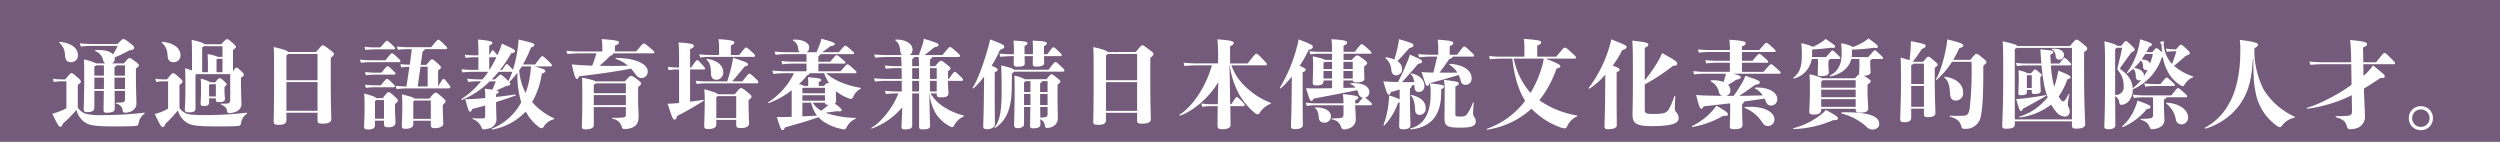 <svg xmlns="http://www.w3.org/2000/svg" xmlns:xlink="http://www.w3.org/1999/xlink" width="705" height="45.7" viewBox="0 0 705 45.7">
  <defs>
    <filter id="パス_258" x="5.756" y="1.834" width="689.328" height="43.866" filterUnits="userSpaceOnUse">
      <feOffset dy="3" input="SourceAlpha"/>
      <feGaussianBlur stdDeviation="3" result="blur"/>
      <feFlood flood-opacity="0.667"/>
      <feComposite operator="in" in2="blur"/>
      <feComposite in="SourceGraphic"/>
    </filter>
  </defs>
  <g id="リード文" transform="translate(-241 -755)">
    <g id="グループ_86" data-name="グループ 86" transform="translate(0 117)">
      <g id="グループ_87" data-name="グループ 87">
        <path id="パス_251" data-name="パス 251" d="M0,0H705V40H0Z" transform="translate(241 638)" fill="#52335c" opacity="0.8"/>
        <g transform="matrix(1, 0, 0, 1, 241, 638)" filter="url(#パス_258)">
          <path id="パス_258-2" data-name="パス 258" d="M19.17-21.06a15.828,15.828,0,0,1-1.3,2.4c-.729-.81-2.268-1.35-4.914-1.215a.154.154,0,0,0-.054.3,3.506,3.506,0,0,1,2.187,2.565,1.6,1.6,0,0,0,.567.891H13.149a16.166,16.166,0,0,0-3.483-1.107c.081,1.431.081,2.16.081,6.291,0,3.267-.135,7.074-.135,7.56,0,.756.189,1,.945,1,1.458,0,2.052-.432,2.052-1.215V-8.37h2.673c-.027,2.511-.081,4.941-.081,5.238,0,.7.135.918.864.918,1.755,0,2.3-.432,2.3-1.188,0-.216-.027-2.538-.054-4.968h2.943v2.16c0,.729-.162,1-.594,1.053a10.758,10.758,0,0,1-1.809.108c-.162,0-.162.3,0,.324a2.024,2.024,0,0,1,1.728,1.809c.108.486.243.7.7.7a4.772,4.772,0,0,0,1.593-.324,2.423,2.423,0,0,0,1.593-2.511c0-.918-.135-4.266-.135-7.317v-2.295c.756-.567.837-.675.837-.918,0-.27-.108-.4-1.107-1.161-1.107-.837-1.269-.891-1.566-.891-.27,0-.4.135-1.539,1.512H17.577a1.368,1.368,0,0,0,.783-1.242,2.1,2.1,0,0,0-.054-.432,37.174,37.174,0,0,0,4.158-2c1.107-.135,1.377-.351,1.377-.729,0-.189-.081-.459-.783-1.026C21.357-22.9,21.006-23,20.763-23c-.216,0-.351.081-1.62,1.4H11.61a29.017,29.017,0,0,1-3.105-.189l.27.918a26.269,26.269,0,0,1,2.835-.189ZM18.279-8.91v-3.213h2.97V-8.91Zm-5.67,0v-3.213h2.7v.918c0,.7,0,1.512-.027,2.295Zm0-3.753v-2.592a2.135,2.135,0,0,0,.54-.324h2.133c.027.54.027,1.242.027,2.916Zm8.64-2.916v2.916h-2.97v-2.376c.405-.27.54-.378.567-.54Zm-18.5-6.345A4.554,4.554,0,0,1,4.32-18.5c.081,1.323.513,2.025,1.593,2.025A1.854,1.854,0,0,0,7.965-18.5c0-1.728-1.593-3.321-4.995-3.7C2.808-22.221,2.619-22.032,2.754-21.924ZM7.938-10.017c.729-.594.864-.729.864-.945,0-.351-.108-.486-1.323-1.539-.918-.81-1.053-.864-1.35-.864-.27,0-.4.162-1.728,1.755H3.564A16.2,16.2,0,0,1,.918-11.8l.243.918a12.339,12.339,0,0,1,2.4-.189H4.725v7.614A21.451,21.451,0,0,1,2.376-2.43a14.289,14.289,0,0,1-1.62.486C2.268,1.323,2.673,1.755,3,1.755c.3,0,.486-.216.783-.945A31.808,31.808,0,0,0,7.56-3.024,5.819,5.819,0,0,0,9.5.162C10.881,1.3,12.2,1.647,18.36,1.647c4.023,0,5.238-.054,5.94-.135.567-.027.756-.324.837-.945A3.769,3.769,0,0,1,26.73-1.917c.135-.108.081-.324-.081-.3a99.261,99.261,0,0,1-11.232.675,19.411,19.411,0,0,1-5.319-.4,4.617,4.617,0,0,1-2.16-1.7Zm33.183-2.862a2.207,2.207,0,0,0,.243-.216h9.558v7.29c0,.621-.3.945-.783,1a12.563,12.563,0,0,1-1.782.027c-.162,0-.189.135-.054.216,1.161.567,1.566.972,1.728,1.809.081.486.216.675.7.675a5.656,5.656,0,0,0,1.944-.486,2.346,2.346,0,0,0,1.4-2.484c0-.648-.108-2.538-.108-5.643v-1.4c.756-.513.783-.594.783-.837,0-.216-.027-.351-.7-.972-1.026-.972-1.107-1.026-1.35-1.026-.216,0-.27.027-1,1V-19.9c.729-.567.81-.621.81-.864s-.081-.378-.945-1.161c-1.134-1-1.269-1.026-1.539-1.026-.243,0-.324.027-1.647,1.431H43.632c-.162-.324-.864-.621-3.591-1.242.081,1.485.108,2.268.108,6.426v2.214c-.513-.189-1.161-.4-1.971-.648.108,1,.108,2.079.108,5.7,0,3.591-.162,5.211-.162,5.832,0,.729.27.918,1.161.918,1.512,0,1.863-.324,1.863-1.3,0-.54-.027-1.863-.027-5.805Zm5.94-4.347c.135-.081.216-.135.3-.189h1.377v3.78H47.061Zm1.674-3.753v3.024H47.466a10.8,10.8,0,0,0-2.916-.783c.054,1.188.081,1.944.081,3.213v1.89h-1.62v-7.047a1.918,1.918,0,0,0,.54-.3ZM49.3-9.5c.513-.378.621-.54.621-.7,0-.189-.108-.378-.864-1.053-.783-.675-.891-.7-1.134-.7-.216,0-.3.027-1.242,1.161H45.36a10.627,10.627,0,0,0-2.754-1.026,25.106,25.106,0,0,1,.081,2.808c0,2.646-.108,3.564-.108,4.131,0,.594.189.783.945.783.972,0,1.431-.3,1.431-.918V-6.264h1.917v.27c0,.7.108.783,1.026.783,1,0,1.539-.27,1.539-.891,0-.459-.135-1.377-.135-2.646ZM44.955-6.8v-3.24c.135-.081.216-.162.3-.216h1.62V-6.8ZM31.671-21.924A4.554,4.554,0,0,1,33.237-18.5c.081,1.323.513,2.025,1.593,2.025A1.854,1.854,0,0,0,36.882-18.5c0-1.728-1.593-3.321-5-3.7C31.725-22.221,31.536-22.032,31.671-21.924Zm4.941,11.907c.729-.594.864-.729.864-.945,0-.351-.108-.486-1.323-1.539-.918-.81-1.053-.864-1.35-.864-.27,0-.405.162-1.728,1.755h-.621a16.2,16.2,0,0,1-2.646-.189l.243.918a12.339,12.339,0,0,1,2.4-.189H33.4v7.695a13.05,13.05,0,0,1-2.133,1.026,14.289,14.289,0,0,1-1.62.486c1.512,3.267,1.917,3.7,2.241,3.7.3,0,.486-.216.783-.945a36.112,36.112,0,0,0,3.51-3.78A5.848,5.848,0,0,0,38.1.162c1.377,1.134,2.7,1.485,9.126,1.485,4.023,0,5.238-.054,5.94-.135.567-.027.756-.324.837-.945a3.769,3.769,0,0,1,1.593-2.484c.135-.108.081-.324-.081-.3a99.261,99.261,0,0,1-11.232.675c-3,0-4.671-.081-5.589-.4a4.458,4.458,0,0,1-2.079-1.593Zm30.645-9.315c-.216-.351-1.053-.729-4.077-1.4.108,1.593.108,2.673.108,9.747,0,7.668-.108,10.746-.108,11.178,0,.837.243,1,1.377,1,1.512,0,2.214-.351,2.214-1.4v-2h8.775V-.135c0,.837.216,1,1.4,1,1.863,0,2.484-.513,2.484-1.3,0-.594-.162-3.159-.162-11.448v-5.751c.81-.756.891-.891.891-1.161,0-.243-.081-.378-1.377-1.35-1.4-1.053-1.512-1.08-1.755-1.08s-.351.081-1.89,1.89ZM66.771-2.754v-8.1h8.775v8.1Zm0-15.633a1.618,1.618,0,0,0,.486-.405h8.289v7.4H66.771Zm30.321-1.7a.278.278,0,0,0,.3-.27c0-.162-.081-.3-.756-.945-1.215-1.161-1.3-1.188-1.512-1.188-.243,0-.3.054-1.836,1.863h-1.35a24.723,24.723,0,0,1-3.132-.189l.243.918a22.207,22.207,0,0,1,2.889-.189Zm1.539,3.618a.263.263,0,0,0,.3-.27c0-.189-.054-.3-.864-1.053-1.188-1.107-1.3-1.161-1.512-1.161-.243,0-.324.027-1.863,1.944H90.342a20.888,20.888,0,0,1-2.808-.189l.243.918a18.662,18.662,0,0,1,2.565-.189ZM92.07-13.5a24.723,24.723,0,0,1-3.132-.189l.243.918a22.207,22.207,0,0,1,2.889-.189h5.157a.278.278,0,0,0,.3-.27c0-.162-.081-.324-.756-.945-1.161-1.107-1.242-1.134-1.458-1.134-.243,0-.324.054-1.755,1.809Zm0,3.564a24.723,24.723,0,0,1-3.132-.189l.243.918A22.207,22.207,0,0,1,92.07-9.4h4.995a.278.278,0,0,0,.3-.27c0-.162-.081-.324-.756-.945-1.161-1.107-1.242-1.134-1.458-1.134-.243,0-.324.054-1.755,1.809ZM92.1-6.318c-.216-.351-1.026-.675-3.4-1.3.108,1.323.108,1.971.108,4.266,0,2.835-.135,4.374-.135,4.806,0,.918.189,1.053,1.161,1.053,1.458,0,1.917-.459,1.917-1.3V.027h2.538V.864c0,.891.243,1.026,1.323,1.026,1.161,0,1.917-.459,1.917-1.269,0-1.053-.135-2.457-.135-3.888V-4.644c.7-.621.81-.7.81-1,0-.243-.135-.432-1.107-1.323-1.08-.972-1.242-1.026-1.539-1.026s-.378.054-1.62,1.674Zm-.351,5.8V-5.481a1.19,1.19,0,0,0,.324-.3h2.214V-.513Zm11.178-5.67c-.162-.243-.891-.54-3.564-1.215.081,1.323.081,2.457.081,3.591,0,2.862-.135,4.644-.135,5.076,0,.918.189,1.053,1,1.053,1.512,0,2.241-.459,2.241-1.3V.054h4.941V1.107c0,.891.243,1.026,1.323,1.026,1.107,0,2.187-.459,2.187-1.269,0-.864-.135-2.754-.135-4V-4.374c.756-.729.783-.81.783-1.053,0-.27-.189-.513-1.134-1.323-1.215-1.053-1.377-1.107-1.7-1.107-.3,0-.459.135-1.728,1.674Zm-.378,5.7v-4.86a4.2,4.2,0,0,0,.324-.3h4.617V-.486Zm6.993-13.662c.756-.567.81-.621.81-.864,0-.216-.108-.378-1.026-1.188-1.107-1-1.242-1.053-1.512-1.053s-.351.054-1.566,1.539h-1.62c.189-1.3.378-2.592.567-3.807.432-.189.567-.351.567-.621h6.075a.235.235,0,0,0,.27-.243c0-.243-.108-.4-1.08-1.323-1.107-1.053-1.188-1.08-1.431-1.08s-.324.054-2,2.106h-6.372c-.891,0-1.863-.054-3.294-.189l.27.918a22.716,22.716,0,0,1,3.024-.189h.891c-.027.378-.081.756-.135,1.215-.135,1.053-.27,2.106-.432,3.186-.756-.027-1.62-.081-2.646-.162l.243.918a18.685,18.685,0,0,1,2.322-.162c-.243,1.62-.513,3.4-.864,5.535-.756,0-1.863-.081-3.024-.189l.27.918c1.269-.135,2.43-.189,3.051-.189h11.583c.351,0,.513-.135.513-.351,0-.243-.135-.378-.864-1.323-.7-.891-.81-1-1.053-1-.216,0-.351.135-1.539,2.133ZM106.6-15.174v5.562h-2.808l.783-5.562Zm34.749-.108a.278.278,0,0,0,.3-.27c0-.216-.135-.405-.837-1.08-1.512-1.458-1.647-1.512-1.89-1.512s-.324.054-2.025,2.322h-3.429a35.613,35.613,0,0,0,2.268-4.779c.81-.27.945-.486.945-.729,0-.405-.4-.621-4.455-1.512a17.19,17.19,0,0,1-.135,1.755,36.787,36.787,0,0,1-1.431,6.75c-.081-.108-.27-.3-.594-.621-.918-.945-1-.972-1.161-.972s-.189.054-1.3,1.647h-.594a34.844,34.844,0,0,0,3.159-4.7c.837-.135,1.053-.27,1.053-.594,0-.378-.216-.54-3.7-2.133a15.525,15.525,0,0,1-.675,1.944c-.189.432-.378.891-.567,1.323-.108-.135-.243-.3-.459-.54-.7-.81-.756-.864-.891-.864s-.189.054-.972,1.4v-2.7c.7-.324.891-.513.891-.756,0-.324-.351-.648-4.077-.945a27.775,27.775,0,0,1,.135,3.4v1.053h-1.053a20.888,20.888,0,0,1-2.808-.189l.243.918a18.661,18.661,0,0,1,2.565-.189h1.053v3.564h-1.674a29.017,29.017,0,0,1-3.1-.189l.27.918a26.269,26.269,0,0,1,2.835-.189h4.428a19.06,19.06,0,0,1-1.593,2.133h-1.3a23.792,23.792,0,0,1-3.024-.216l.27.945a20.724,20.724,0,0,1,2.754-.189h.891A23.234,23.234,0,0,1,116.154-6.1c-.135.081-.027.324.135.27a24.313,24.313,0,0,0,7.83-5.238h1.7c-.351.891-.648,1.674-.972,2.349-.54-.081-1.242-.162-2.16-.27a14.117,14.117,0,0,1,.135,2.646c-1.08.108-2.16.189-3.159.243-1.134.054-1.647.054-2.457.054.864,3.213,1.026,3.537,1.377,3.537.27,0,.351-.162.567-.729,1.215-.324,2.457-.675,3.672-1.026v2.943c0,.54-.162.648-.648.7a21.7,21.7,0,0,1-2.862-.054c-.162,0-.135.189,0,.243a4.174,4.174,0,0,1,2.484,2.4c.135.378.3.513.621.513a6.343,6.343,0,0,0,1.89-.378,2.67,2.67,0,0,0,1.7-2.673c0-.432-.108-1.917-.108-4.644,2.079-.648,3.969-1.3,5.454-1.836.162-.054.081-.324-.081-.3-1.647.243-3.51.486-5.373.7v-.783c.54-.216.729-.432.729-.594,0-.135-.108-.3-.648-.459.7-.3,1.539-.675,2.592-1.188,1.188-.243,1.323-.3,1.323-.675,0-.135-.027-.243-.27-.54a23.8,23.8,0,0,0,2.295-2.592,26.94,26.94,0,0,0,1.053,8.316,16.016,16.016,0,0,1-8.235,7.425c-.162.054-.054.3.108.27a17.275,17.275,0,0,0,9.423-5.076,12.88,12.88,0,0,0,3.672,4.347,1.326,1.326,0,0,0,.81.351c.216,0,.351-.108.567-.4a4.537,4.537,0,0,1,2.862-2.106.152.152,0,0,0,.027-.3,18.457,18.457,0,0,1-6.156-4.563A22.31,22.31,0,0,0,138.78-13.2c.756-.3,1-.486,1-.756,0-.351-.351-.621-3.078-1.323Zm-5.616,0c-.027.594-.054.864-.135,1.593a24.259,24.259,0,0,1-1.377,5.913,16.659,16.659,0,0,1-1.809-6.4c.243-.351.486-.729.729-1.107Zm-11.07,3.672a23.988,23.988,0,0,0,1.917-2.133h3.888a18.651,18.651,0,0,1-1.107,2.592c-.135-.135-.3-.3-.513-.486-1.323-1.242-1.458-1.3-1.674-1.3-.189,0-.27.027-1.593,1.323Zm-.7-6.237h2.025a37.694,37.694,0,0,1-1.971,3.564h-.054Zm30,6.8c-.324-.243-1.3-.54-3.834-1.053.081,1.431.081,2.808.081,6.372,0,4.671-.135,6.723-.135,7.209,0,.756.189,1,.945,1,1.674,0,2.43-.432,2.43-1.215V-3.807h9.045v1.863c0,.756-.081.972-.7,1.053a19.915,19.915,0,0,1-3.078.108c-.162,0-.162.243,0,.27a3.141,3.141,0,0,1,2.619,2.241c.162.486.3.675.756.675a6.182,6.182,0,0,0,2.106-.378c1.4-.594,1.89-1.458,1.89-3.267,0-.918-.135-2.727-.135-4.941v-3.24c.729-.621.837-.783.837-1.053,0-.216-.081-.378-1.161-1.188-1.188-.891-1.377-.945-1.674-.945-.27,0-.459.135-1.755,1.566Zm-.513,6.7V-7.182h9.045v2.835Zm9.045-6.156v2.781h-9.045v-2.43a1.364,1.364,0,0,0,.567-.351Zm-3.078-8.991v-1.647c.972-.378,1.107-.567,1.107-.837,0-.486-.324-.675-4.833-1a14.467,14.467,0,0,1,.162,2.052v1.431h-6.156a30.493,30.493,0,0,1-3.942-.189l.243.918c1.485-.135,2.727-.189,3.7-.189h4.482a26.674,26.674,0,0,1-1.188,3.483q-1.741-.081-3.321-.162c-.756-.054-1.539-.108-2.43-.216.837,3.753,1.107,4.1,1.485,4.1.189,0,.351-.135.594-.756,5.049-.54,10.341-1.323,14.634-2.133a18.531,18.531,0,0,1,1.215,1.512c.513.729,1,1.134,1.674,1.134a1.766,1.766,0,0,0,1.809-1.89c0-1.944-3.078-3.726-8.883-3.78-.162,0-.27.216-.108.27a9.961,9.961,0,0,1,3.4,1.917c-2.484.081-5.292.081-7.992.027.918-.783,2-1.755,3.024-2.808.7-.216.81-.4.81-.7h11.286a.306.306,0,0,0,.324-.3c0-.216-.108-.324-1.026-1.107-1.485-1.269-1.647-1.35-1.944-1.35-.243,0-.351.054-2.133,2.214Zm39.069,1.539c.3,0,.432-.162.432-.378,0-.162-.108-.324-1.053-1.188-1.161-1.053-1.242-1.08-1.485-1.08-.216,0-.324.081-1.89,2.106H192.1v-2.646c.783-.378,1-.621,1-.837,0-.4-.378-.729-4.482-.972a12.4,12.4,0,0,1,.162,2.052v2.4h-2.565a25.856,25.856,0,0,1-3.024-.189l.27.918a17.062,17.062,0,0,1,2.754-.189Zm-13.2.81c.891.81,1.215,2.052,1.215,3.888,0,1.08.513,1.755,1.539,1.755a2.009,2.009,0,0,0,1.917-2.052c0-2-1.647-3.456-4.563-3.834C185.22-17.415,185.166-17.253,185.274-17.145ZM180.6-14.418h3.915c.189,0,.3-.081.3-.243,0-.216-.054-.3-.837-1.161-1.053-1.188-1.134-1.215-1.35-1.215s-.324.054-1.7,2.079H180.6v-5.184c.918-.378,1.053-.621,1.053-.918,0-.459-.378-.7-4.293-.972.135,1.485.135,3.024.135,6.129v.945h-.27a27.551,27.551,0,0,1-2.916-.189l.243.918a21.114,21.114,0,0,1,2.673-.189h.27v9.45c-.486.054-1,.108-1.485.135-.3.027-.783.054-1.728.081,1.3,4.131,1.512,4.482,1.971,4.482.3,0,.513-.162.675-1.026,2.7-1.35,4.941-2.673,7.452-4.239a.165.165,0,0,0-.108-.3c-1.242.189-2.457.351-3.672.513Zm7.8,6.993c-.162-.3-.945-.648-3.78-1.4.108,1.323.108,1.971.108,4.266,0,2.106-.135,5.454-.135,5.886,0,.918.216,1.053,1.107,1.053,1.62,0,2.295-.459,2.295-1.3V-.189h5.616V1.08c0,.891.243,1.026,1.458,1.026,1.269,0,2.16-.459,2.16-1.269,0-1.053-.135-3.267-.135-5.319V-5.751c.756-.648.837-.729.837-1,0-.243-.054-.378-1.134-1.242-1.35-1.107-1.512-1.161-1.836-1.161s-.459.135-1.755,1.728Zm-.4,6.7V-6.588a.88.88,0,0,0,.324-.3h5.292V-.729Zm4.482-10.314c1.35-1.566,2.214-2.619,3.483-4.185.648-.135.945-.27.945-.648,0-.459-.783-.7-4.185-1.836a9.054,9.054,0,0,1-.189,1.188,47.693,47.693,0,0,1-1.458,5.481H185.22a27.3,27.3,0,0,1-3.024-.189l.27.918a17.88,17.88,0,0,1,2.754-.189h14.175c.378,0,.459-.189.459-.324,0-.243-.108-.432-1.107-1.35-1.026-.945-1.161-1.026-1.431-1.026s-.324.081-1.971,2.16Zm34.776-2.322a.242.242,0,0,0,.27-.27c0-.189-.027-.243-.918-1.026-1.269-1.134-1.35-1.188-1.593-1.188-.27,0-.324.027-2,1.944h-6.237v-2.16h7.371a.242.242,0,0,0,.27-.27c0-.189-.081-.27-.945-1.026-1.215-1.053-1.3-1.08-1.512-1.08-.243,0-.3.027-1.863,1.836h-3.321v-1.566c.4-.243.567-.378.567-.567h9.234a.242.242,0,0,0,.27-.27c0-.189-.081-.27-.945-1.026-1.215-1.053-1.3-1.08-1.512-1.08-.243,0-.3.027-1.863,1.836h-4.671c.7-.513,1.3-.918,2.322-1.7,1.107-.243,1.215-.3,1.215-.594,0-.351-.3-.54-3.78-1.512a8.529,8.529,0,0,1-.4,1.431c-.378,1.026-.594,1.566-.972,2.376h-2.754a1.474,1.474,0,0,0,.7-1.323c0-1.242-1.485-2.3-4.428-2.241-.162,0-.243.189-.108.27a2.823,2.823,0,0,1,1.431,2.349,1.377,1.377,0,0,0,.459.945h-3.888c-.837,0-1.809-.054-3.213-.189l.27.918a27.986,27.986,0,0,1,2.943-.189h5.724c.027.486.054,1.026.054,1.485v.648h-3.861c-.837,0-1.809-.054-3.213-.189l.27.918a27.986,27.986,0,0,1,2.943-.189h3.861v2.16H207.6c-.945,0-2.025-.054-3.807-.189l.27.918c1.539-.135,2.592-.189,3.537-.189h2.268a7.742,7.742,0,0,1-.4.864,20.148,20.148,0,0,1-6.8,7.317c-.135.081-.027.3.135.243a23.261,23.261,0,0,0,6.453-3.618v7.506L207.117-1h-2.052c1.08,3.483,1.269,3.7,1.62,3.7.243,0,.4-.162.7-.783C210.708,1,213.732.135,216.81-.945A9.81,9.81,0,0,0,218.052.162a14.48,14.48,0,0,0,5.535,2.268,2.65,2.65,0,0,0,.594.054c.216,0,.378-.189.54-.54a5.113,5.113,0,0,1,2.538-2.457c.162-.054.135-.243-.027-.243a28.646,28.646,0,0,1-7.776-1.215c-.216-.081-.459-.162-.675-.243,1.134-.135,2.133-.27,3.213-.432,1.08.108,1.35.027,1.35-.324,0-.27-.135-.486-1.917-1.809a.956.956,0,0,0,.351-.81c0-.459-.054-1.188-.054-2v-.567l.135-.081a11.9,11.9,0,0,0,3.267,1.89,2.855,2.855,0,0,0,.891.216c.243,0,.4-.135.621-.621a4.693,4.693,0,0,1,2.052-2.241c.135-.054.162-.216,0-.243a24.182,24.182,0,0,1-5.94-1.728,13.648,13.648,0,0,1-3.78-2.4Zm-7.587,8.91a22.475,22.475,0,0,1-2.079,1.674,6.439,6.439,0,0,1-2.4-2.268h3.456c.027.486.27.594.918.594Zm-7.4-.594h2.484A9.044,9.044,0,0,0,216.4-1.4c-1.377.081-2.754.162-4.131.216Zm6.372-2.646h-6.372V-9.1c.081-.054.162-.081.243-.135h6.129Zm0,2.106h-6.372V-7.155h6.372Zm-.243-7.776a12.337,12.337,0,0,0,1.512,2.97.973.973,0,0,0-.54-.189c-.216,0-.3.027-1.026.81h-1.458v-1.08c.513-.216.675-.432.675-.594,0-.3-.216-.513-3.7-.783.054.7.054,1.161.054,1.674v.783h-1.215a3.139,3.139,0,0,0-1.431-.486,17.2,17.2,0,0,0,2.322-2.511c.432-.162.648-.324.675-.594Zm31.752,5.7v.108c0,.918.243,1,1.35,1,1.62,0,1.971-.486,1.971-1.242,0-.405-.135-1.458-.135-3.4h3.942c.189,0,.3-.054.3-.3,0-.216-.081-.324-.891-1.107-1.134-1.08-1.215-1.134-1.458-1.134-.216,0-.3.081-1.7,2h-.189V-13.9c.621-.486.675-.567.675-.837,0-.243-.162-.378-1.053-1.107-1.188-.945-1.35-1-1.647-1-.27,0-.351.054-1.62,1.512h-1.431v-1.917c.513-.324.621-.486.621-.675h7.344q.486,0,.486-.324c0-.216-.135-.4-1.188-1.323-1.269-1.08-1.377-1.161-1.62-1.161s-.324.054-2.16,2.268h-5.022c.837-.675,1.782-1.4,2.727-2.187,1-.216,1.215-.351,1.215-.7s-.3-.567-4.158-1.728a7.127,7.127,0,0,1-.3,1.431c-.324,1.134-.729,2.214-1.107,3.186h-2.592a1.751,1.751,0,0,0,.81-1.593c0-1.7-2.106-2.835-4.671-2.781-.162,0-.27.189-.135.27.783.486,1.215,1.377,1.377,2.97a1.589,1.589,0,0,0,.486,1.134H236.9a42.473,42.473,0,0,1-4.374-.189l.243.918a37.192,37.192,0,0,1,4.131-.189h3.213c.054.648.108,1.377.135,2.592h-1.377c-.81,0-2.025-.054-3.348-.189l.243.918a25.731,25.731,0,0,1,3.1-.189h1.377c.027.81.054,1.782.054,3.051h-4.455c-.81,0-2.025-.054-3.348-.189l.243.918a25.731,25.731,0,0,1,3.105-.189H240.3v3h-1.377c-.81,0-2.025-.054-3.348-.189l.243.918a25.731,25.731,0,0,1,3.1-.189h.405C238-3.834,234.306.648,231.741,2.025c-.135.081-.027.27.135.216a20.134,20.134,0,0,0,8.559-5.967c-.081,3.429-.216,4.806-.216,5.373,0,.7.216.837.945.837,1.377,0,2.079-.27,2.079-1.053v-9.1h1.944V1.647c0,.7.216.837,1,.837,1.539,0,2.106-.243,2.106-1.026,0-.621-.162-3.645-.189-9.126h.054a12.718,12.718,0,0,0,1.836,5.832,10.618,10.618,0,0,0,3.753,3.4,1.942,1.942,0,0,0,.837.27c.216,0,.27-.108.54-.567a5.581,5.581,0,0,1,2.619-2.43c.162-.054.162-.243,0-.27a19.028,19.028,0,0,1-5.67-2.457,11.491,11.491,0,0,1-3.672-3.78Zm-6.912-.54v-3h1.944v3Zm0-6.588h1.944v3.051h-1.944Zm0-2.565c.378-.216.513-.351.54-.567h1.269c.054.729.108,1.539.108,2.592h-1.917Zm6.912,2.565v3.051h-1.89V-14.8Zm0,6.588h-1.89v-3h1.89Zm21.006-10.5a30.814,30.814,0,0,1-3.321-.189l.243.918c1.566-.135,2.214-.189,3.078-.189h.756c-.027,1.026-.054,1.539-.054,2.052,0,.7.243.918,1.08.918,1.566,0,2.052-.3,2.052-.918,0-.3-.054-1.134-.054-2.052h2.349c-.027.864-.054,1.512-.054,2.025,0,.7.162.918,1.053.918,1.35,0,2.187-.351,2.187-.972,0-.3-.054-1.161-.054-1.971h4.644c.216,0,.351-.108.351-.3,0-.216-.189-.432-1.026-1.215-1.08-1-1.134-1-1.323-1-.216,0-.3.081-1.728,1.971H280.4v-2.3c.675-.324.81-.513.81-.756,0-.405-.324-.648-4-.783.081,1.134.081,1.971.081,3.213v.621h-2.376v-2.3c.675-.324.81-.513.81-.756,0-.405-.324-.621-3.915-.783a27.305,27.305,0,0,1,.108,3.024v.81Zm-4.644,5.076c.675-.27.837-.459.837-.7,0-.3-.3-.54-1.728-1.134A32.087,32.087,0,0,0,268-19.953c.972-.27,1.215-.54,1.215-.918,0-.351-.432-.7-4-2.025-.135.675-.3,1.323-.459,1.944-1.512,5.427-3.132,9.639-4.455,11.637-.081.135.108.324.243.216a20.554,20.554,0,0,0,2.97-3.294l-.081,7.317c-.054,4.05-.162,5.886-.162,6.588s.162.918,1.188.918c1.269,0,2.106-.675,2.106-1.431,0-.675-.054-2.349-.054-8.586Zm8.478,1.971a9.8,9.8,0,0,0-2.943-1.026c.081,1.4.081,2.349.081,5.049,0,3.159-.162,8.4-.162,8.856,0,.648.3.918,1.053.918.783,0,1.755-.351,1.755-1.026V-3.834h1.782c-.027,2.3-.081,4.833-.081,5.13,0,.675.135.891.81.891,1.593,0,2.106-.405,2.106-1.134l-.027-1.431a2.055,2.055,0,0,1,1.269,1.809c.081.459.216.648.675.648a3.373,3.373,0,0,0,1.566-.4,2.507,2.507,0,0,0,1.431-2.43c0-.81-.081-3.375-.081-5.967v-3.429c.675-.513.783-.621.783-.837,0-.243-.081-.351-.945-1.053-1.215-1-1.3-1-1.566-1-.216,0-.324.027-1.377,1.377Zm4.347,7.83h2.079v1.755c0,.81-.135,1.026-.81,1.134-.216.027-.621.081-1.242.108Zm-4.563-.54V-7.506h1.809v3.132Zm1.782-6.75c.027.513.027,1.188.027,3.078h-1.809v-2.7c.216-.162.324-.243.378-.378Zm2.754,3.078V-10.53c.486-.3.54-.378.54-.594h1.566v3.078Zm0,.54h2.106v3.132h-2.106Zm-7.371-6.831c-.27-.351-1.215-.675-3.618-1.215.081,1.242.135,2.862.135,7.074,0,5.994-.54,8.505-1.944,10.314-.108.135.054.27.189.189,2.97-1.971,4.482-5.238,4.59-10.692l.081-4.644a1.719,1.719,0,0,0,.594-.486h13.716c.378,0,.459-.189.459-.324,0-.243-.054-.351-1.08-1.323s-1.134-1.053-1.431-1.053c-.27,0-.324.054-1.944,2.16Zm26.433-4.995c-.216-.351-1.053-.729-4.077-1.4.108,1.593.108,2.673.108,9.747,0,7.668-.108,10.746-.108,11.178,0,.837.243,1,1.377,1,1.512,0,2.214-.351,2.214-1.4v-2h8.775V-.135c0,.837.216,1,1.4,1,1.863,0,2.484-.513,2.484-1.3,0-.594-.162-3.159-.162-11.448v-5.751c.81-.756.891-.891.891-1.161,0-.243-.081-.378-1.377-1.35-1.4-1.053-1.512-1.08-1.755-1.08s-.351.081-1.89,1.89Zm-.486,16.578v-8.1h8.775v8.1Zm0-15.633a1.618,1.618,0,0,0,.486-.405h8.289v7.4h-8.775Zm45.09,2.808c.189,0,.27-.162.27-.324,0-.216-.081-.351-1.215-1.485-1.35-1.377-1.485-1.458-1.755-1.458s-.378.081-2.43,2.727h-4.968v-4.806c.864-.486,1.026-.621,1.026-.972,0-.405-.3-.7-4.59-1.026a56.152,56.152,0,0,1,.162,6.8h-5.913c-.945,0-2.025-.054-3.807-.189l.27.918c1.539-.135,2.592-.189,3.537-.189h4.185c-1.62,5.805-5.238,11.448-9.1,13.905-.135.081,0,.324.162.27,4.077-1.485,8.478-5.508,10.746-9.45l-.081,3.375-.054,2.862H327.78a23.792,23.792,0,0,1-3.024-.216l.27.945a20.724,20.724,0,0,1,2.754-.189h1.62c-.054,3.213-.054,5.1-.054,5.508,0,.7.216,1,1.3,1,1.4,0,2.376-.351,2.376-1.161,0-.459-.027-2.187-.081-5.346h3.672c.3,0,.4-.108.4-.3s-.108-.378-.81-1.08c-1.053-1.053-1.215-1.161-1.431-1.161s-.3.054-1.539,2h-.324l-.054-3.591-.135-7.371h.081a23.235,23.235,0,0,0,3.105,8.964,19.64,19.64,0,0,0,4.077,4.563.932.932,0,0,0,.7.27.879.879,0,0,0,.621-.486,6.272,6.272,0,0,1,2.97-2.457c.162-.054.189-.243.027-.3a21.042,21.042,0,0,1-7.02-4.482,14.964,14.964,0,0,1-4.023-6.075Zm7.236,10.5c-.054,4.023-.162,5.859-.162,6.561s.162.918,1.188.918c1.323,0,2.16-.405,2.16-1.161,0-.675-.054-2.349-.054-8.829v-6.048c.675-.27.837-.459.837-.7,0-.3-.27-.513-1.674-1.107a30.331,30.331,0,0,0,2.511-4.482c.972-.27,1.215-.54,1.215-.918,0-.351-.432-.729-4.05-2.052a11.279,11.279,0,0,1-.4,1.944A43.79,43.79,0,0,1,346.95-9.315c-.081.135.108.324.243.216A25.389,25.389,0,0,0,350.3-12.42ZM356.994-3.7c-.162,0-.27.135-.135.216.567.378.918,1.161,1.026,2.538.081,1,.567,1.539,1.566,1.539a1.771,1.771,0,0,0,1.863-1.863C361.314-2.43,359.991-3.753,356.994-3.7Zm7.857-5.508v-2.106H367.5c.054.459.3.54,1.188.54,1.485,0,2.079-.378,2.079-1.107,0-.3-.081-1.215-.081-2.673v-.7c.756-.567.837-.675.837-.918,0-.3-.081-.432-1.107-1.215-1.215-.918-1.4-.972-1.7-.972-.27,0-.4.054-1.566,1.269h-2.268v-1.755h7.587a.235.235,0,0,0,.27-.243c0-.243-.081-.351-1.107-1.269-1.269-1.134-1.35-1.161-1.62-1.161-.243,0-.351.054-1.971,2.133h-3.159v-1.755c.864-.324,1-.567,1-.837,0-.459-.432-.729-4.428-.972a13.813,13.813,0,0,1,.162,2.052v1.512h-3.348a25.856,25.856,0,0,1-3.024-.189l.27.918a17.062,17.062,0,0,1,2.754-.189h3.348v1.755h-1.917c-.243-.216-1-.486-3.483-1.026.081,1.323.081,2.052.081,2.835,0,1.7-.108,3.888-.108,4.32,0,.918.189,1.053,1.053,1.053,1.566,0,2-.459,2-1.3v-.108h2.4v2.187c-1.917.027-3.861.054-5.535.054a17.723,17.723,0,0,1-1.809-.081c1.053,3.429,1.161,3.591,1.485,3.591.27,0,.351-.081.621-.621,4.374-.837,9.72-1.836,12.339-2.4a4.889,4.889,0,0,1,.351.945A1.452,1.452,0,0,0,370.3-6.453c-.189.189-.54.621-1.3,1.593h-.837v-.864c.648-.3.864-.513.864-.783,0-.324-.513-.594-4.347-.945a20.1,20.1,0,0,1,.189,2.592h-7.614a25.856,25.856,0,0,1-3.024-.189l.27.918a17.062,17.062,0,0,1,2.754-.189h7.614v2.376c0,1.053-.3,1.161-1.134,1.242-.621.054-1.134.081-2.133.108-.162,0-.162.243,0,.27a2.981,2.981,0,0,1,2.565,2.079c.162.486.351.729.81.729a3.472,3.472,0,0,0,1.566-.324,2.665,2.665,0,0,0,1.782-2.754c0-.918-.135-2.511-.162-3.726h4.239c.351,0,.459-.108.459-.324,0-.189-.054-.3-1-1.107a10.92,10.92,0,0,0-.891-.729,1.486,1.486,0,0,0,1.188-1.539c0-1.323-1.323-2.727-5.211-2.538a.154.154,0,0,0-.054.3,3,3,0,0,1,1.35.972Zm-5.616-4.779h2.4v2.133h-2.4Zm8.235,0v2.133h-2.619v-2.133Zm-2.619-2.565h2.619v2.025h-2.619Zm-3.213,0v2.025h-2.4v-1.809c.162-.081.3-.162.4-.216Zm29.646-1.485c-.432,2-.81,3.429-1.08,4.509l-1.107-.027c-.486,0-1.323-.054-2.214-.135,1.188,3.78,1.3,3.915,1.62,3.915.243,0,.378-.108.648-.756,3.348-.891,5.238-1.431,8.181-2.322a8.242,8.242,0,0,1,.594,1.593,1.311,1.311,0,0,0,1.377,1.188,1.728,1.728,0,0,0,1.7-1.836c0-2.214-2.268-3.834-6.075-4.077-.162,0-.27.189-.135.27a6.441,6.441,0,0,1,2.16,2.187c-1.836.027-3.321.027-5.022,0,.918-1.188,1.863-2.511,2.754-3.807.7-.216.945-.405.945-.7h5.778c.216,0,.3-.108.3-.27,0-.243-.054-.3-1-1.188-1.431-1.35-1.512-1.377-1.782-1.377-.243,0-.378.081-2,2.3h-2.106v-2.43c.864-.324,1-.567,1-.837,0-.459-.486-.729-4.4-.972a13.813,13.813,0,0,1,.162,2.052v2.187h-2.376a30.324,30.324,0,0,1-3.267-.189l.243.918c1.566-.135,2.214-.189,3.024-.189Zm-14.553.459a4.659,4.659,0,0,1,1.62,3.321c.108.918.54,1.512,1.4,1.512a1.744,1.744,0,0,0,1.647-1.809,2.718,2.718,0,0,0-1.323-2.214c1.215-1.242,2.241-2.4,3.321-3.645,1-.27,1.188-.405,1.188-.837,0-.4-.4-.675-4.077-1.7a11.229,11.229,0,0,1-.162,1.242,38.487,38.487,0,0,1-1.134,4.482,9.2,9.2,0,0,0-2.349-.621A.154.154,0,0,0,376.731-17.577Zm6.885,8.532c.324-.243.432-.378.432-.594,0-.054,0-.108-.081-.135l.891-.324.027.54c.027,1.026.459,1.512,1.215,1.512a1.592,1.592,0,0,0,1.566-1.809c0-1.323-1-2.889-3.618-3.429-.162-.027-.3.135-.162.243a3.3,3.3,0,0,1,.891,2.187c-1.215.027-2.322.027-3.4,0,1.674-1.836,3.024-3.348,4.536-5.13.837-.162,1.107-.3,1.107-.648,0-.4-.243-.594-3.429-1.971a14.184,14.184,0,0,1-.621,1.755c-.81,2-1.539,3.645-2.727,5.967-.7,0-1.377-.027-2.106-.054-.648-.027-1.4-.081-2.052-.135,1.08,3.564,1.215,3.78,1.593,3.78.189,0,.3-.135.567-.756.81-.216,1.62-.459,2.457-.7v2.754a17.855,17.855,0,0,0-2.97-1.08,14.636,14.636,0,0,1-.108,1.7,25.791,25.791,0,0,1-1.458,6.561c-.081.135.135.27.243.162a17.489,17.489,0,0,0,3.834-6.345,2.9,2.9,0,0,0,.459-.162c-.027,3.186-.135,5.994-.135,6.588,0,.756.216,1.026,1.08,1.026,1.674,0,2.106-.513,2.106-1.269,0-.594-.135-3.321-.135-6.291Zm.432,1.836c-.162-.027-.3.108-.162.216.729.621,1.107,2.133,1.161,3.888.027,1.053.594,1.512,1.3,1.512a1.767,1.767,0,0,0,1.7-2C388.044-5.346,386.478-6.7,384.048-7.209Zm8.37-1.593c.648-.351.783-.513.783-.729,0-.459-.351-.567-3.969-.972a14.874,14.874,0,0,1,.216,2.835c0,6.264-2.322,9.045-5.7,9.882-.162.027-.081.3.081.27,4.914-.432,8.586-3.24,8.586-10.314Zm4-.81c.864-.378.972-.594.972-.864,0-.432-.756-.594-4.212-1a18.16,18.16,0,0,1,.216,3.78c0,4.293-.054,6.264-.054,6.993,0,2.241.7,2.7,4.428,2.7,3.51,0,4.4-.54,4.4-1.836a1.835,1.835,0,0,0-.432-1.134,2.072,2.072,0,0,1-.324-1.377c0-.486.081-1.62.189-2.619a.124.124,0,1,0-.243-.054A14.927,14.927,0,0,1,399.843-2c-.513.756-.891.864-1.971.864-1.269,0-1.458-.081-1.458-.621Zm33.7-7.857a.306.306,0,0,0,.324-.3c0-.216-.189-.432-1.053-1.215-1.647-1.512-1.809-1.566-2.133-1.566-.27,0-.351.054-2.4,2.538H419.5v-3.132c.972-.378,1.107-.594,1.107-.864,0-.486-.324-.7-4.887-1.026a14.466,14.466,0,0,1,.162,2.052v2.97H409.86a30.493,30.493,0,0,1-3.942-.189l.243.918c1.485-.135,2.727-.189,3.7-.189h2.619v.054c.486,4.59,1.674,8.856,3.618,11.853A23.259,23.259,0,0,1,405.378,2.3c-.162.054-.135.3.027.27a23.874,23.874,0,0,0,12.474-5.913,21.364,21.364,0,0,0,8.478,5.373,3.554,3.554,0,0,0,.891.162c.243,0,.432-.081.7-.594A5.375,5.375,0,0,1,430.7-1.161c.162-.054.189-.243.027-.27a25.982,25.982,0,0,1-10.638-4.293,29.854,29.854,0,0,0,4.833-8.91c.81-.216,1.107-.378,1.107-.7s-.513-.756-4.131-2.133Zm-8.8,0a11.663,11.663,0,0,1-.27,1.512A31.269,31.269,0,0,1,417.609-7.8a20.6,20.6,0,0,1-4.725-9.666Zm17.307,12.69c-.054,3.753-.162,5.589-.162,6.291s.162.918.972.918c1.674,0,2.511-.4,2.511-1.161,0-.675-.054-2.349-.054-8.856v-6.048c.675-.27.837-.459.837-.7,0-.324-.3-.54-1.944-1.161a31.377,31.377,0,0,0,2.7-4.374c.972-.3,1.215-.513,1.215-.891s-.513-.675-4.32-2.133q-.2,1.012-.486,1.944a35.839,35.839,0,0,1-5.859,11.718c-.108.135.108.3.243.216A21.725,21.725,0,0,0,438.7-12.96Zm11.2-5.4a61.41,61.41,0,0,0,7.992-5.265c.891-.027,1.161-.216,1.161-.594,0-.54-.243-.756-4.239-3-.3.675-.513,1.107-.675,1.431a39.365,39.365,0,0,1-4.239,6.237V-20.52c.756-.324,1-.567,1-.891,0-.486-.486-.7-4.536-1.134.135,1,.189,2.889.189,11.1,0,5.913-.108,8.748-.108,9.747,0,2.322.837,3.267,5.427,3.267,6.75,0,7.587-1.134,7.587-2.322a2.525,2.525,0,0,0-.783-1.7,1.522,1.522,0,0,1-.3-1.053c0-.486.027-1.485.135-3.267a.154.154,0,0,0-.3-.054A18.034,18.034,0,0,1,456.6-3.186c-.594.918-1.08,1.323-4.4,1.323-2,0-2.376-.189-2.376-1.242Zm20.2,5.967a13.269,13.269,0,0,1-.837,1.107,18.253,18.253,0,0,1-5.994,4.644c-.135.054-.054.3.108.27a26.928,26.928,0,0,0,8.613-3.132c1.215.054,1.35-.135,1.35-.459C473.256-2.214,472.932-2.484,470.016-4.212Zm8.1.378a.154.154,0,0,0-.054.3,10.341,10.341,0,0,1,4.86,4.023c.513.783.918,1.053,1.62,1.053a1.825,1.825,0,0,0,1.836-1.917C486.378-2.3,483.6-4.239,478.116-3.834Zm-.891-9.909v-2.565h7.1a.263.263,0,0,0,.3-.27c0-.189-.108-.3-1.08-1.188-1.107-1-1.215-1.053-1.431-1.053s-.3.054-1.944,1.971h-2.943v-2.484h9.18c.189,0,.3-.054.3-.3,0-.216-.081-.27-1.3-1.377-.972-.891-1.08-.918-1.3-.918s-.3.054-2.025,2.052h-4.86v-1.053c.918-.324,1.053-.567,1.053-.864,0-.459-.567-.756-4.617-1a19.3,19.3,0,0,1,.162,2.916H468.18c-.81,0-2.025-.054-3.348-.189l.243.918a25.732,25.732,0,0,1,3.105-.189h5.643v2.484H470.1c-.837,0-1.809-.054-3.213-.189l.27.918a27.986,27.986,0,0,1,2.943-.189h3.726v2.565H466.83c-.81,0-2.025-.054-3.348-.189l.243.918a25.731,25.731,0,0,1,3.105-.189h5.886l-.054.243c-.162.648-.378,1.377-.621,2.079a8.422,8.422,0,0,0-3.483-.459.16.16,0,0,0-.081.3,4.564,4.564,0,0,1,2.3,3.132,1.245,1.245,0,0,0,.972.945c-1.7-.027-3.375-.054-5.076-.108a22.889,22.889,0,0,1-2.376-.162c.918,3.618,1.107,3.861,1.458,3.861.3,0,.378-.108.675-.648,2.808-.3,5.211-.567,7.452-.837.027.513.027,1.08.027,1.809,0,2.43-.108,4.1-.108,4.617,0,.756.216.864,1.35.864,1.836,0,2.241-.513,2.241-1.269,0-.594-.108-2.214-.108-3.375V-4.671c.378-.216.459-.324.459-.54,0-.054,0-.108-.054-.135,1.971-.27,3.861-.54,5.913-.864.108.243.243.513.351.783.3.729.7,1.188,1.485,1.188A1.732,1.732,0,0,0,487.188-6.1c0-1.512-1.836-3.348-6.156-3.213-.162,0-.243.189-.108.27a5.554,5.554,0,0,1,2.16,1.944c-2.214.054-4.4.108-6.615.135,1.458-.972,2.754-1.863,4.482-3.105.972-.162,1.3-.3,1.3-.7,0-.432-.324-.594-4.05-1.863a11.441,11.441,0,0,1-.891,1.917,39.648,39.648,0,0,1-2.43,3.753h-2.133a1.554,1.554,0,0,0,1.215-1.674,2.1,2.1,0,0,0-.648-1.431,25.269,25.269,0,0,0,2.268-1.431c1.026-.189,1.3-.378,1.3-.729,0-.3-.243-.486-2.106-.972h13.041c.189,0,.3-.054.3-.3,0-.216-.081-.324-1.3-1.4-1.053-.945-1.134-.972-1.377-.972s-.3.027-2.133,2.133Zm21.411-3.618c.027.378.027.891.027,1.566,0,1.242-.081,2.295-.081,2.592,0,.486.162.675.837.675,1.863,0,2.295-.513,2.295-.972,0-.378-.108-1.242-.108-2.511v-.918a.627.627,0,0,0,.4-.432h2.673a.278.278,0,0,0,.3-.27c0-.162-.135-.351-1.107-1.269-.81-.783-.972-.864-1.161-.864-.162,0-.243.081-1.755,1.863h-4c.027-.324.054-.648.054-.972v-1.053l.189-.135c1.782-.081,3.591-.27,5.1-.486.783.135,1.188,0,1.188-.324s-.324-.567-2.673-2.16a5,5,0,0,1-.783.648,16,16,0,0,1-2.808,1.593,11.607,11.607,0,0,0-3.267-1,28.051,28.051,0,0,1,.162,2.916c0,3.78-.594,5.346-2.349,6.75a.153.153,0,0,0,.135.27,6.842,6.842,0,0,0,5-5.508Zm2.241,14.337a5.92,5.92,0,0,1-.837.918A21.42,21.42,0,0,1,491.8,2.133c-.162.027-.108.27.054.27a30.321,30.321,0,0,0,11.07-2.511c1.08,0,1.377-.162,1.377-.513S504.171-1.215,500.877-3.024Zm4.536.7c-.162,0-.216.324-.054.351A16.12,16.12,0,0,1,512.3,1.7a2.35,2.35,0,0,0,1.7.837c1.161,0,1.944-.675,1.944-1.566C515.943-.783,514.188-2.484,505.413-2.322ZM508.167-17.9a5.9,5.9,0,0,0,.081-.972v-1.053l.135-.108a46.846,46.846,0,0,0,5.994-.486c.783.135,1.188,0,1.188-.324s-.216-.567-2.646-2.322a7.318,7.318,0,0,1-.783.594,16.217,16.217,0,0,1-3.618,1.836,9.38,9.38,0,0,0-3.321-1.053,28.051,28.051,0,0,1,.162,2.916c0,3.024-1.161,5.157-3.267,6.129-.135.081-.027.3.135.27,3.186-.648,5.238-2.511,5.832-4.887h2.268c.027.378.027.864.027,1.35,0,1.35-.081,2.4-.081,2.7a.747.747,0,0,0,.027.243,5.632,5.632,0,0,0-1.188,1.134H499.9a15.306,15.306,0,0,0-3.618-1.107c.108,1.215.108,2.646.108,5.184,0,2.214-.162,4.374-.162,5.211,0,.7.162.945,1.269.945,1.4,0,2.079-.378,2.079-1.35v-.27h9.72c0,.945.216,1.08,1.458,1.08,1.4,0,2.079-.378,2.079-1.215,0-.675-.189-2.727-.189-5.022v-1.674c.837-.594.891-.675.891-.918s-.108-.405-1.215-1.134l-.675-.432c1.458-.054,1.863-.54,1.863-.972,0-.378-.108-1.242-.108-2.4v-.918a.583.583,0,0,0,.4-.432h2.916a.278.278,0,0,0,.3-.27c0-.162-.162-.378-1.161-1.323-.864-.81-1-.864-1.188-.864-.162,0-.243.081-1.836,1.917Zm-8.586,14.04V-6.048h9.72v2.187Zm9.72-4.86v2.133h-9.72V-8.721Zm-9.72-.54v-1.782c.243-.162.378-.27.486-.351H509.3v2.133ZM531.6-14.85c.756-.594.81-.648.81-.891s-.081-.378-1.188-1.323c-1.053-.918-1.161-.945-1.458-.945-.216,0-.324.081-1.431,1.431H525.42c.918-1.215,1.7-2.322,2.565-3.645.837-.243,1.053-.54,1.053-.81,0-.486-.54-.648-4.185-1.377,0,.756,0,1.134-.027,1.62-.081,1.4-.189,2.43-.324,3.78-.54-.189-1.35-.432-2.538-.756.135,2.079.108,4.023.108,8.181,0,3.294-.216,8.262-.216,8.991,0,.945.216,1.053,1.215,1.053,1.215,0,1.89-.378,1.89-1.215V-3.348h3.591v1.323c0,.918.189,1.053,1.188,1.053,1.377,0,2.052-.378,2.052-1.215,0-.675-.189-4.158-.189-9.72ZM524.961-3.888V-9.774h3.591v5.886Zm3.591-12.15v5.724h-3.591v-5.292c.351-.189.513-.3.567-.432Zm8.937,10.395A2.063,2.063,0,0,0,539.6-7.965c0-1.971-1.593-3.915-5.13-4.4-.162-.027-.27.135-.135.243,1.188,1,1.458,2.376,1.566,4.482C535.977-6.237,536.544-5.643,537.489-5.643Zm-.7-11.475a27.584,27.584,0,0,0,1.728-3.294c.918-.27,1.134-.459,1.134-.756,0-.405-.216-.648-4.509-1.728-.054.729-.135,1.134-.243,1.836-.621,3.564-1.809,7.614-2.943,9.342-.081.135.081.324.216.216a23.449,23.449,0,0,0,4.293-5.076h5.508a95.839,95.839,0,0,1-.513,13.068c-.216,1.7-.783,2.079-1.647,2.133a34.823,34.823,0,0,1-3.888,0c-.162,0-.162.243,0,.3,2.025.54,2.781,1.3,3.186,2.754.135.513.27.648.837.648a4.272,4.272,0,0,0,4.671-3.7c.513-2.241.7-6.588.675-14.094.756-.621.864-.729.864-1,0-.3-.081-.4-.864-1.053-1.485-1.215-1.62-1.269-1.944-1.269-.3,0-.378.054-1.728,1.674Zm27.891-2.916a2.181,2.181,0,0,1,1,1.809,1.039,1.039,0,0,0,1.134,1.053,1.3,1.3,0,0,0,1.242-1.269c0-1.053-.945-1.944-3.321-1.809C564.57-20.25,564.516-20.088,564.678-20.034Zm-7.1,11.394h1.377v.351c0,.7.108.783.783.783,1.269,0,1.755-.27,1.755-.891,0-.459-.135-1.917-.135-3.213v-.648c.4-.324.432-.351.432-.513,0-.189-.054-.243-.729-.837-.918-.81-1-.81-1.188-.81-.162,0-.243.054-1.107,1.08h-.972a7.974,7.974,0,0,0-2.592-.837,25.968,25.968,0,0,1,.081,2.889c0,1.485-.108,2.781-.108,3.348,0,.594.027.783.675.783,1.431,0,1.728-.3,1.728-.918Zm0-.54v-3.537l.108-.081h1.269V-9.18Zm-1.7,6.507c.216,0,.324-.135.567-.648,1.62-.864,5.049-2.754,6.534-3.618a.128.128,0,0,0-.081-.243c-1.944.378-5.13.837-6.75,1-.513.054-1.215.108-1.593.108C555.471-2.862,555.633-2.673,555.876-2.673Zm13.9-12.879a.291.291,0,0,0,.3-.324c0-.162-.081-.27-.864-1.026-.756-.729-.864-.783-1.053-.783-.162,0-.216.054-1.4,1.593h-2.43c-.054-.756-.108-1.593-.135-2.457.621-.378.81-.459.81-.783s-.4-.513-3.645-.729c.081.621.108,1.242.162,2.241.027.567.081,1.134.135,1.728h-4.59a17.65,17.65,0,0,1-2.565-.189l.27.918a19.825,19.825,0,0,1,2.295-.189h4.644a51.541,51.541,0,0,0,.891,6.291,19.346,19.346,0,0,0,.837,2.673A16.34,16.34,0,0,1,555.5-1.107c-.162.027-.108.243.054.243a18.568,18.568,0,0,0,8.883-3.645A10.973,10.973,0,0,0,565.7-2.646a3.509,3.509,0,0,0,2.484,1.512,1.369,1.369,0,0,0,1.485-1.4,2.975,2.975,0,0,0-.405-1.4,1.629,1.629,0,0,1-.135-.7,14.9,14.9,0,0,1,.459-2.781c.027-.162-.108-.216-.189-.081-.972,1.728-1.242,2.079-1.566,2.079a.545.545,0,0,1-.486-.243,10.554,10.554,0,0,1-.81-1.107A19.876,19.876,0,0,0,569-11.637c.7-.189.864-.324.864-.621,0-.351-.324-.567-3.4-1.836-.108.621-.189,1-.3,1.512a22.917,22.917,0,0,1-.891,3.024,30.92,30.92,0,0,1-.918-5.994ZM554.9-21.033c-.135-.3-.81-.567-4.131-1.323.162,2.781.135,6.7.135,10.341,0,8.019-.27,12.15-.27,13.311,0,.837.162,1,1.107,1,1.674,0,2.43-.351,2.43-1.161V.216h16.119V1.242c0,.945.3,1.026,1.377,1.026,1.377,0,2.349-.378,2.349-1.188,0-1.08-.3-5.967-.3-13.2V-19.3c.783-.54.891-.729.891-1s-.135-.459-1.323-1.431c-1.269-1.026-1.4-1.08-1.7-1.08s-.351.027-1.863,1.782ZM554.175-.324V-20.2a1.918,1.918,0,0,0,.54-.3h15.579V-.324ZM591.408-3.24c.729-.081,1.026-.243,1.026-.594s-.162-.567-3.672-1.809a10.93,10.93,0,0,1-.648,1.944A13.3,13.3,0,0,1,584.5,1.566c-.135.108.027.3.189.243A17.708,17.708,0,0,0,591.408-3.24Zm11.07-3.321c.189,0,.3-.108.3-.324,0-.189-.135-.351-.945-1.053-1.3-1.161-1.4-1.215-1.62-1.215s-.3.027-1.89,2.052h-7.83a23.791,23.791,0,0,1-3.024-.216l.27.945a19.527,19.527,0,0,1,2.7-.189h2.673c.054.7.054,1.026.054,1.431v3.51a.841.841,0,0,1-.837.972,13.237,13.237,0,0,1-2.619.162c-.162,0-.162.189,0,.243,1.7.594,2.079,1.107,2.457,2,.216.486.3.675.729.675a4.989,4.989,0,0,0,2.268-.594,2.25,2.25,0,0,0,1.188-2.3c0-.432-.108-2.214-.108-4.482v-1c.54-.27.675-.4.675-.621Zm-3.429-3.186c.189,0,.27-.108.27-.3s-.108-.27-.864-.972c-1.134-1.053-1.242-1.107-1.458-1.107s-.3.081-1.755,1.836H593.7a23.791,23.791,0,0,1-3.024-.216l.27.945a20.724,20.724,0,0,1,2.754-.189ZM597-5.049c-.162,0-.243.135-.108.243a7.323,7.323,0,0,1,2.7,4.482,1.561,1.561,0,0,0,1.62,1.4,1.9,1.9,0,0,0,1.836-2C603.045-2.781,600.966-4.779,597-5.049Zm2.133-15.039a14.151,14.151,0,0,1-2.322-.216l.216.945a12.268,12.268,0,0,1,2.106-.189h.594a29.583,29.583,0,0,1-1.215,3.591l-.054-.054a9.064,9.064,0,0,1-2.268-5.157,1.2,1.2,0,0,1,0-.621,1.69,1.69,0,0,0,.108-.378.152.152,0,0,0-.135-.162c-.54,0-1,.108-1,.27a.513.513,0,0,0,.216.405.837.837,0,0,1,.189.567c.027.648.081,1.269.162,1.89l-.054-.054c-1.242-1.134-1.35-1.161-1.566-1.161-.189,0-.27.027-1.134,1.107h-1.7q.4-.729.81-1.539c.648-.216.756-.351.756-.567,0-.3-.108-.513-3.348-1.512a11.309,11.309,0,0,1-.243,1.512,19.826,19.826,0,0,1-3.456,7.884.134.134,0,0,0,.189.189c.513-.378,1.026-.81,1.539-1.242.513.405.783,1,.783,2.349a.909.909,0,0,0,.864.891,1.769,1.769,0,0,0,.675-.135,12.522,12.522,0,0,1-2.43,2.349c-.081-1.809-1-3.618-3.294-5.238-.3-.216-.324-.378-.135-.621.756-1.053,1.674-2.322,3.024-4.185.918-.54.972-.594.972-.837s-.081-.378-1.08-1.35c-1.08-1.026-1.161-1.053-1.377-1.053s-.3.027-1.323,1.323h-1.188c-.216-.3-1.053-.648-3.591-1.269.216,1.917.189,3.429.189,11.124,0,9.99-.189,12.015-.189,12.771,0,.675.189.891,1.161.891,1.269,0,1.944-.351,1.944-1.107,0-.729-.027-2.187-.054-8.208a2.226,2.226,0,0,1,1.161,1.809c.108.486.27.648.621.648a3,3,0,0,0,2.133-1.161A4.6,4.6,0,0,0,587.412-8.8a14.564,14.564,0,0,0,8.154-8.856c.135-.108.27-.189.351-.27a12.839,12.839,0,0,0,1.593,4.482,9.876,9.876,0,0,0,3.564,3.591.91.91,0,0,0,.459.135c.216,0,.324-.108.567-.486a4.713,4.713,0,0,1,2.268-1.971c.162-.054.216-.243.054-.3a14.8,14.8,0,0,1-5.346-2.97c1.215-.972,2.187-1.836,3.294-2.808,1.053-.351,1.161-.459,1.161-.756,0-.27-.162-.459-.918-1.188-1.242-1.161-1.35-1.188-1.593-1.188-.216,0-.3.054-1.377,1.3ZM587.79-14.85a18.331,18.331,0,0,0,1.944-2.106,2.252,2.252,0,0,1,.594,1.782.856.856,0,0,0,.891.918,1.593,1.593,0,0,0,.378-.054,20.755,20.755,0,0,1-1.053,1.863,1.662,1.662,0,0,0,.027-.378C590.571-13.716,589.734-14.526,587.79-14.85Zm5.319-3.915a20.885,20.885,0,0,1-.783,2.7c-.216-.675-1-1.08-2.376-1.188.351-.486.675-.972,1-1.512Zm-10.638-1.4a2.149,2.149,0,0,0,.486-.378h1.512c-.486,2.214-.864,3.834-1.3,5.481a1,1,0,0,0,.216,1.026,6.388,6.388,0,0,1,1.485,4.374,2.141,2.141,0,0,1-2.4,2.4Zm39.258-.189c.837-.513,1.026-.7,1.026-1.107,0-.324-.621-.729-5.13-1.3a26.218,26.218,0,0,1,.135,3.645c0,6.183-1.377,11.421-3.348,14.634A16.367,16.367,0,0,1,607.8,2c-.135.081,0,.324.162.27a18.565,18.565,0,0,0,8.856-5.751c2.565-3.132,4.131-6.669,4.482-13.878l.135-.081c.027,6.021.189,7.371.783,10.179a14.847,14.847,0,0,0,5.832,8.721,1.521,1.521,0,0,0,.864.378c.216,0,.378-.081.7-.513a5.872,5.872,0,0,1,3.456-2.16c.162-.027.162-.216,0-.27a20.015,20.015,0,0,1-8.667-7.56,24.163,24.163,0,0,1-2.673-11.151Zm30.726,3.915-.081-4.158c.945-.405,1.134-.621,1.134-.945,0-.432-.378-.81-4.779-1.161a55.6,55.6,0,0,1,.3,6.264h-7.965c-.945,0-2.025-.054-3.807-.189l.27.918c1.539-.135,2.592-.189,3.537-.189h7.992v.4l.081,5.373c-3.267,2.565-9.72,5.832-12.5,6.48-.162.027-.108.3.054.3a39.308,39.308,0,0,0,12.5-3.807l.081,4.32c.027,1.134-.324,1.4-1.242,1.485-.567.054-1.458.108-3.267.108-.162,0-.162.243,0,.3,2.241.675,2.673,1.3,3.024,2.484.216.756.459.891.972.891a6.3,6.3,0,0,0,2.106-.378,3.393,3.393,0,0,0,2.052-3.375c0-.837-.189-4.293-.3-7.695,1.593-.972,3.051-1.863,4.644-3,.972.081,1.242-.108,1.242-.432,0-.405-.135-.54-3.294-3.1a15.9,15.9,0,0,1-1.35,1.647,12.651,12.651,0,0,1-1.35,1.3l-.054-3.294h8.586c.216,0,.351-.108.351-.3s-.054-.324-1.08-1.323c-1.512-1.485-1.62-1.539-1.89-1.539s-.351.081-2.376,2.619ZM672.084-.675a3.316,3.316,0,0,0-3.4-3.375,3.316,3.316,0,0,0-3.4,3.375,3.316,3.316,0,0,0,3.4,3.375A3.316,3.316,0,0,0,672.084-.675Zm-.945,0a2.432,2.432,0,0,1-2.457,2.457,2.432,2.432,0,0,1-2.457-2.457,2.432,2.432,0,0,1,2.457-2.457A2.432,2.432,0,0,1,671.139-.675Z" transform="translate(14 31)" fill="#fff"/>
        </g>
      </g>
    </g>
  </g>
</svg>
